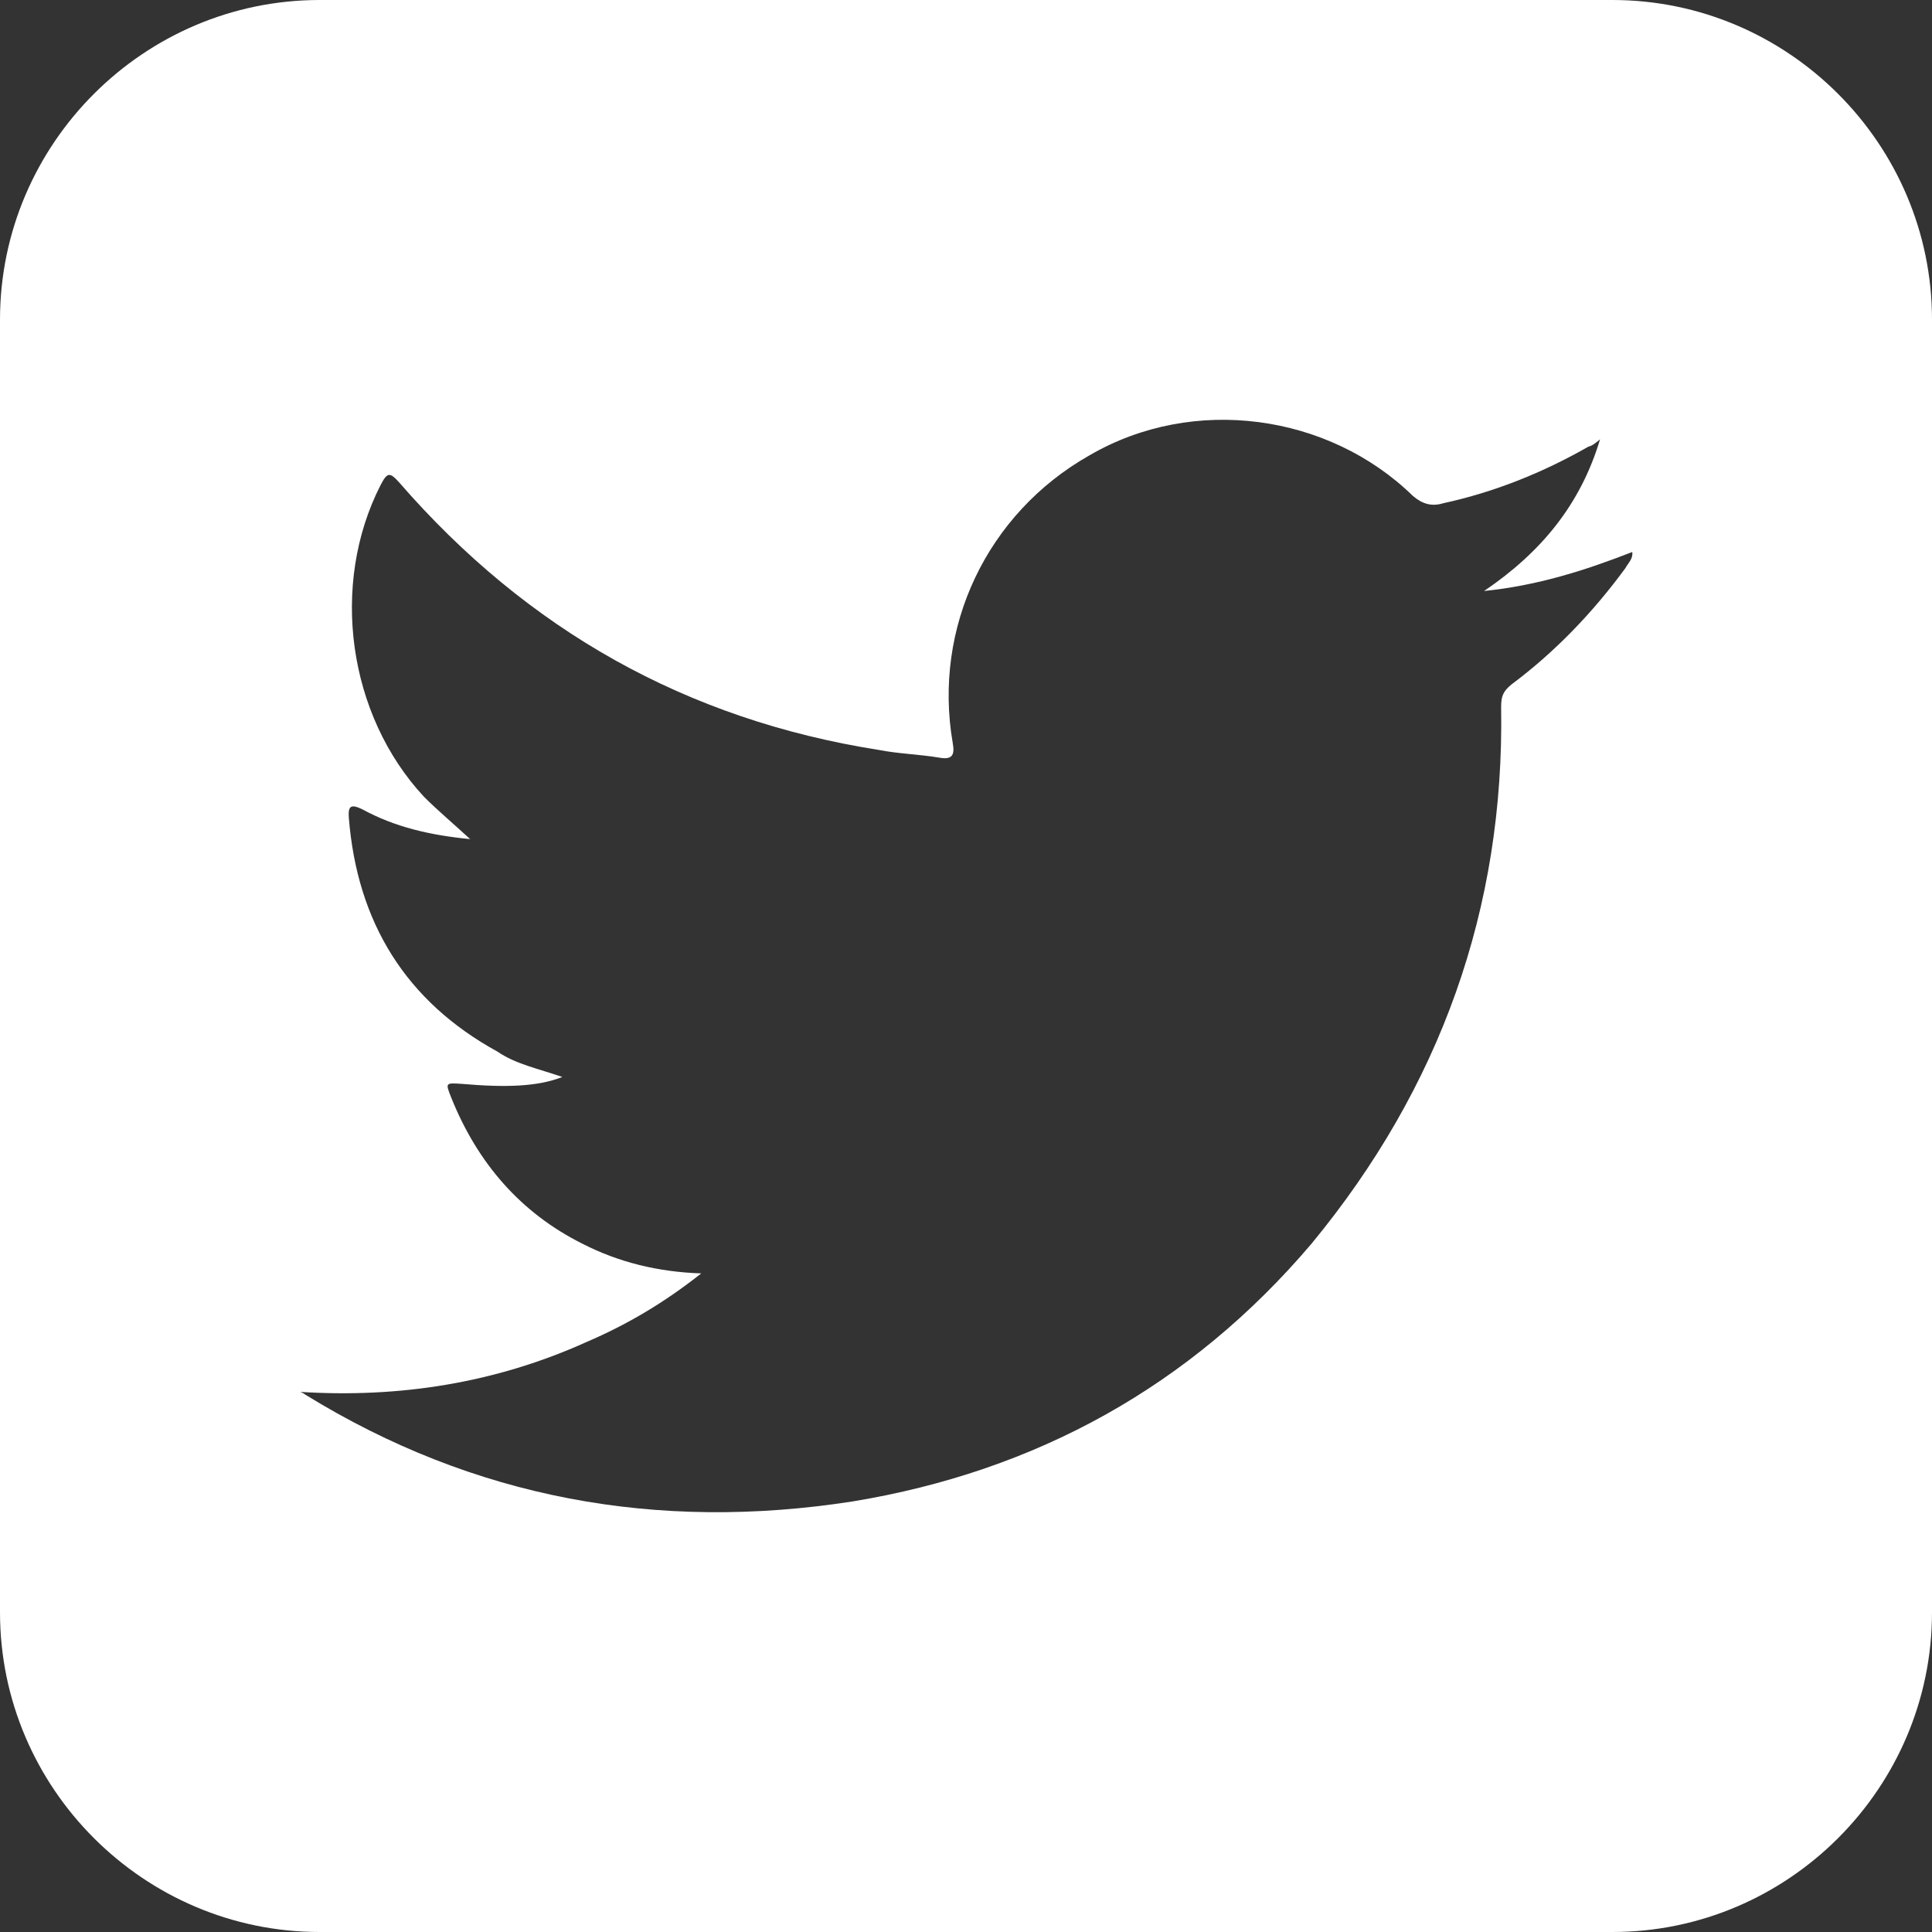 <?xml version="1.0" encoding="utf-8"?>
<!-- Generator: Adobe Illustrator 16.0.4, SVG Export Plug-In . SVG Version: 6.00 Build 0)  -->
<!DOCTYPE svg PUBLIC "-//W3C//DTD SVG 1.1//EN" "http://www.w3.org/Graphics/SVG/1.1/DTD/svg11.dtd">
<svg version="1.1" id="Layer_1" xmlns:x="http://ns.adobe.com/Extensibility/1.0/" xmlns:i="http://ns.adobe.com/AdobeIllustrator/10.0/" xmlns:graph="http://ns.adobe.com/Graphs/1.0/"
	 xmlns="http://www.w3.org/2000/svg" xmlns:xlink="http://www.w3.org/1999/xlink" x="0px" y="0px" width="100px" height="100px"
	 viewBox="0 0 100 100" enable-background="new 0 0 100 100" xml:space="preserve">
<rect x="0" y="0" width="100" height="100" fill="#333333" stroke="none"/>
<path fill="#FFFFFF" d="M83.457,0H16.545C7.445,0,0,7.445,0,16.545v66.911C0,92.556,7.445,100,16.545,100h66.912
	C92.556,100,100,92.556,100,83.456V16.545C100,7.445,92.556,0,83.457,0z M84.132,29.404c-1.663,2.268-3.607,4.313-5.903,6.027
	c-0.429,0.354-0.531,0.606-0.531,1.164c0.178,10.417-3.151,19.702-9.812,27.776c-6.256,7.367-14.256,11.783-23.767,13.345
	c-10.093,1.566-19.578-0.148-28.308-5.524c-0.101-0.075-0.227-0.15-0.302-0.15c5.145,0.331,10.142-0.456,14.833-2.573
	c2.12-0.907,4.039-2.044,5.955-3.558c-2.247-0.075-4.287-0.581-6.157-1.539c-3.178-1.589-5.425-4.163-6.787-7.568
	c-0.301-0.758-0.301-0.758,0.529-0.705c2.272,0.199,3.938,0.151,5.224-0.355c-1.234-0.43-2.398-0.656-3.354-1.311
	c-4.744-2.6-7.267-6.689-7.697-12.113c-0.048-0.63,0.127-0.706,0.706-0.427c1.665,0.909,3.483,1.336,5.575,1.539
	c-0.907-0.833-1.688-1.487-2.395-2.196c-3.935-4.236-4.871-10.972-2.245-16.123c0.351-0.68,0.479-0.68,0.957-0.152
	c6.636,7.645,14.888,12.29,24.828,13.854c1.008,0.2,2.12,0.228,3.152,0.403c0.707,0.127,0.78-0.203,0.681-0.758
	c-1.033-5.979,1.768-11.881,7.067-14.886c5.397-3.152,12.41-2.146,16.751,2.096c0.504,0.427,0.983,0.555,1.564,0.379
	c2.675-0.582,5.173-1.591,7.516-2.929c0.204-0.048,0.354-0.176,0.606-0.379c-1.009,3.356-3.025,5.83-6.002,7.849
	c2.75-0.279,5.22-1.061,7.669-2.019C84.536,28.922,84.283,29.125,84.132,29.404z"/>
</svg>

